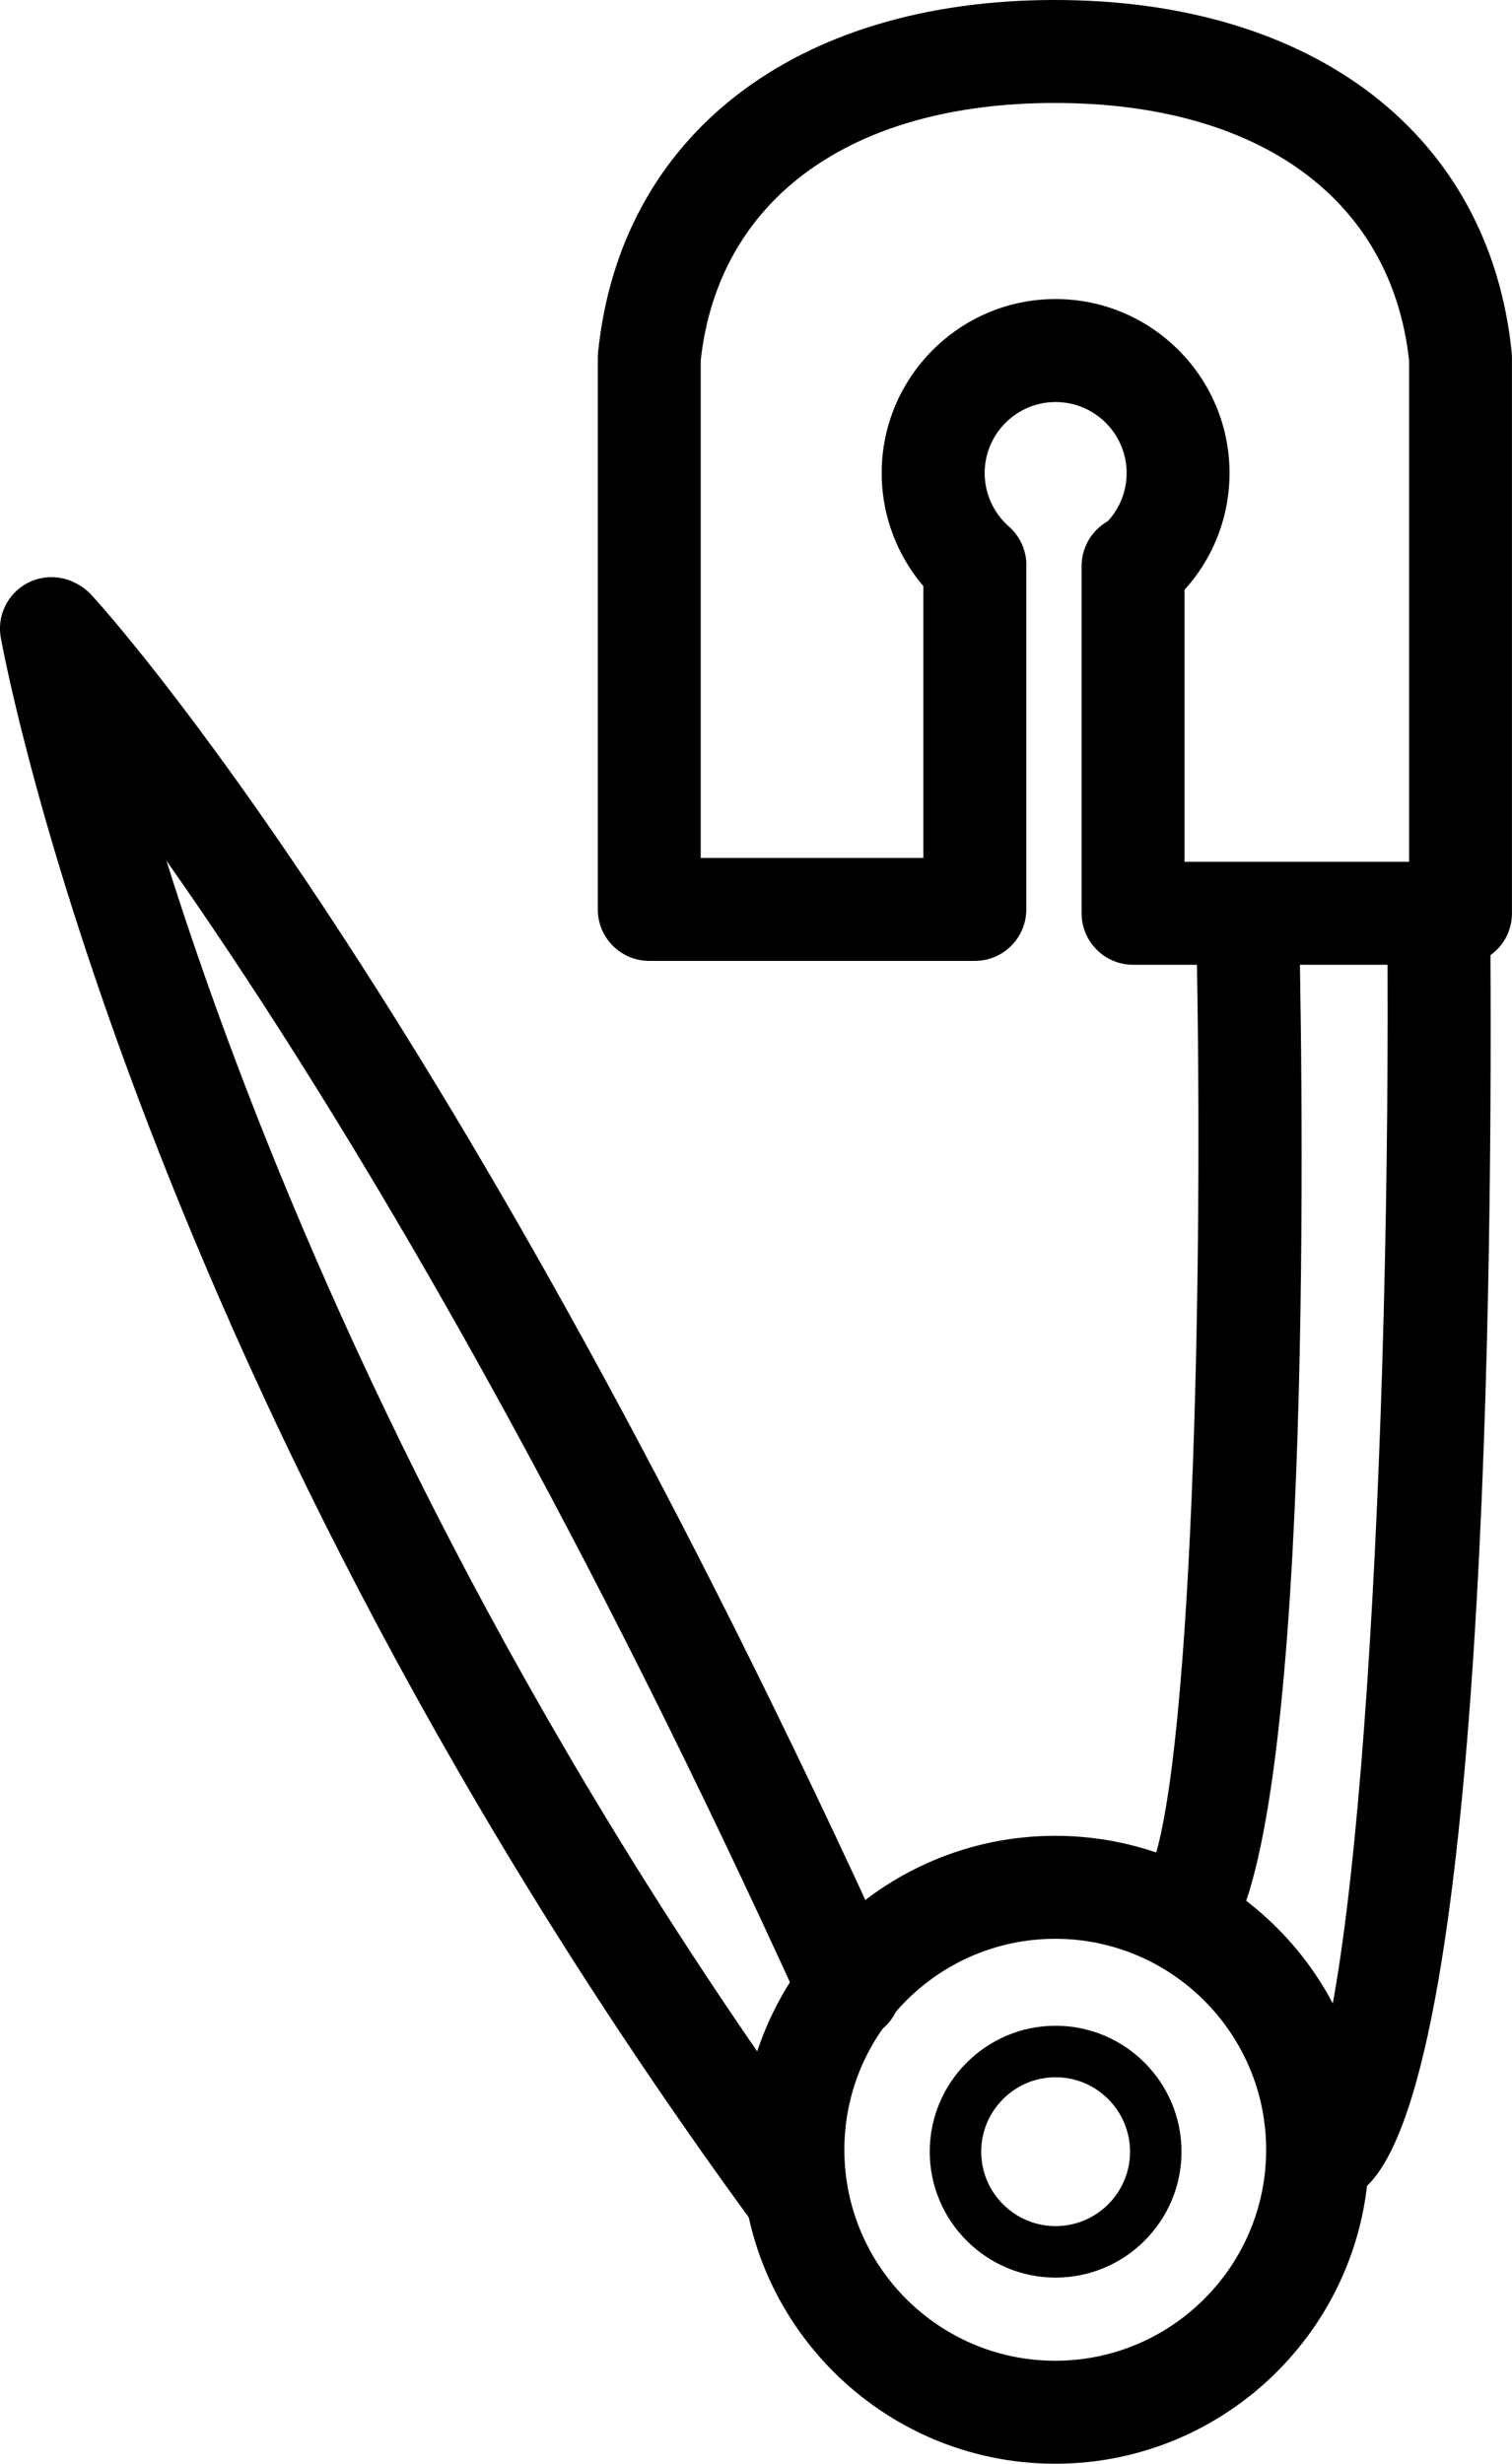 <?xml version="1.0" encoding="iso-8859-1"?>
<!-- Generator: Adobe Illustrator 16.0.4, SVG Export Plug-In . SVG Version: 6.00 Build 0)  -->
<!DOCTYPE svg PUBLIC "-//W3C//DTD SVG 1.1//EN" "http://www.w3.org/Graphics/SVG/1.1/DTD/svg11.dtd">
<svg version="1.1" id="Capa_1" xmlns="http://www.w3.org/2000/svg" xmlns:xlink="http://www.w3.org/1999/xlink" x="0px" y="0px"
	 width="29.38px" height="47.849px" viewBox="0 0 29.38 47.849" style="enable-background:new 0 0 29.38 47.849;"
	 xml:space="preserve">
<g id="Safety_Pin">
	<path d="M20.512,44.234c-1.349,0-2.446-1.097-2.446-2.445c0-1.349,1.097-2.446,2.446-2.446s2.446,1.097,2.446,2.446
		C22.958,43.137,21.861,44.234,20.512,44.234z M20.512,40.343c-0.797,0-1.446,0.648-1.446,1.446c0,0.797,0.649,1.445,1.446,1.445
		s1.446-0.648,1.446-1.445C21.958,40.992,21.309,40.343,20.512,40.343z"/>
	<g>
		<path d="M28.38,18.737h-6.363c-0.552,0-1-0.448-1-1v-6.743c0-0.552,0.448-1,1-1s1,0.448,1,1v5.743h4.363V6.999
			C27.037,3.868,24.468,2,20.497,2c-3.97,0-6.538,1.868-6.881,4.999v9.663h4.326v-5.668c0-0.552,0.448-1,1-1s1,0.448,1,1v6.668
			c0,0.552-0.448,1-1,1h-6.326c-0.552,0-1-0.448-1-1V6.946c0-0.034,0.002-0.067,0.005-0.101C12.051,2.623,15.452,0,20.497,0
			c5.046,0,8.448,2.623,8.877,6.845c0.003,0.034,0.005,0.067,0.005,0.101v10.791C29.38,18.29,28.932,18.737,28.38,18.737z"/>
		<path d="M22.031,12.019c-0.288,0-0.573-0.124-0.771-0.362c-0.353-0.425-0.293-1.056,0.132-1.408c0.318-0.263,0.5-0.65,0.5-1.062
			c0-0.76-0.619-1.379-1.38-1.379c-0.76,0-1.379,0.619-1.379,1.379c0,0.397,0.172,0.776,0.471,1.039
			c0.415,0.365,0.455,0.997,0.09,1.412c-0.365,0.415-0.997,0.455-1.412,0.09c-0.731-0.643-1.15-1.569-1.15-2.541
			c0-1.863,1.516-3.379,3.379-3.379c1.864,0,3.38,1.516,3.38,3.379c0,1.009-0.446,1.958-1.225,2.602
			C22.481,11.943,22.255,12.019,22.031,12.019z"/>
		<path d="M20.504,47.849c-3.362,0-6.097-2.735-6.097-6.097c0-3.362,2.735-6.098,6.097-6.098c3.363,0,6.099,2.735,6.099,6.098
			C26.603,45.113,23.867,47.849,20.504,47.849z M20.504,37.654c-2.259,0-4.097,1.838-4.097,4.098s1.838,4.097,4.097,4.097
			c2.26,0,4.099-1.838,4.099-4.097S22.764,37.654,20.504,37.654z"/>
		<path d="M23.005,38.167c-0.227,0-0.455-0.077-0.642-0.234c-0.423-0.355-0.479-0.986-0.124-1.409
			c0.841-1.137,1.177-10.53,1.004-18.579c-0.012-0.552,0.426-1.009,0.979-1.021c0.579,0.027,1.01,0.426,1.021,0.979
			c0.089,4.153,0.246,17.86-1.472,19.907C23.574,38.045,23.291,38.167,23.005,38.167z"/>
		<path d="M25.853,42.746c-0.296,0-0.59-0.131-0.788-0.383c-0.341-0.435-0.265-1.063,0.17-1.404
			c1.166-1.219,1.806-13.002,1.721-23.212c-0.004-0.552,0.439-1.003,0.992-1.008c0.003,0,0.006,0,0.008,0
			c0.548,0,0.996,0.442,1,0.992c0.057,6.827-0.071,22.909-2.486,24.803C26.287,42.676,26.069,42.746,25.853,42.746z"/>
		<path d="M15.424,43.566c-0.309,0-0.612-0.142-0.808-0.41C2.75,26.93,0.122,12.973,0.016,12.387
			c-0.099-0.543,0.262-1.063,0.805-1.162c0.548-0.098,1.063,0.262,1.163,0.805c0.025,0.14,2.67,14.116,14.246,29.946
			c0.326,0.446,0.229,1.072-0.217,1.397C15.835,43.504,15.628,43.566,15.424,43.566z"/>
		<path d="M16.51,39.632c-0.38,0-0.743-0.218-0.911-0.587C7.164,20.481,0.373,12.982,0.305,12.909
			c-0.374-0.406-0.347-1.039,0.059-1.413c0.407-0.374,1.039-0.348,1.412,0.058c0.284,0.308,7.054,7.76,15.644,26.665
			c0.228,0.503,0.006,1.096-0.497,1.324C16.789,39.603,16.649,39.632,16.51,39.632z"/>
	</g>
</g>
<g>
</g>
<g>
</g>
<g>
</g>
<g>
</g>
<g>
</g>
<g>
</g>
<g>
</g>
<g>
</g>
<g>
</g>
<g>
</g>
<g>
</g>
<g>
</g>
<g>
</g>
<g>
</g>
<g>
</g>
</svg>
